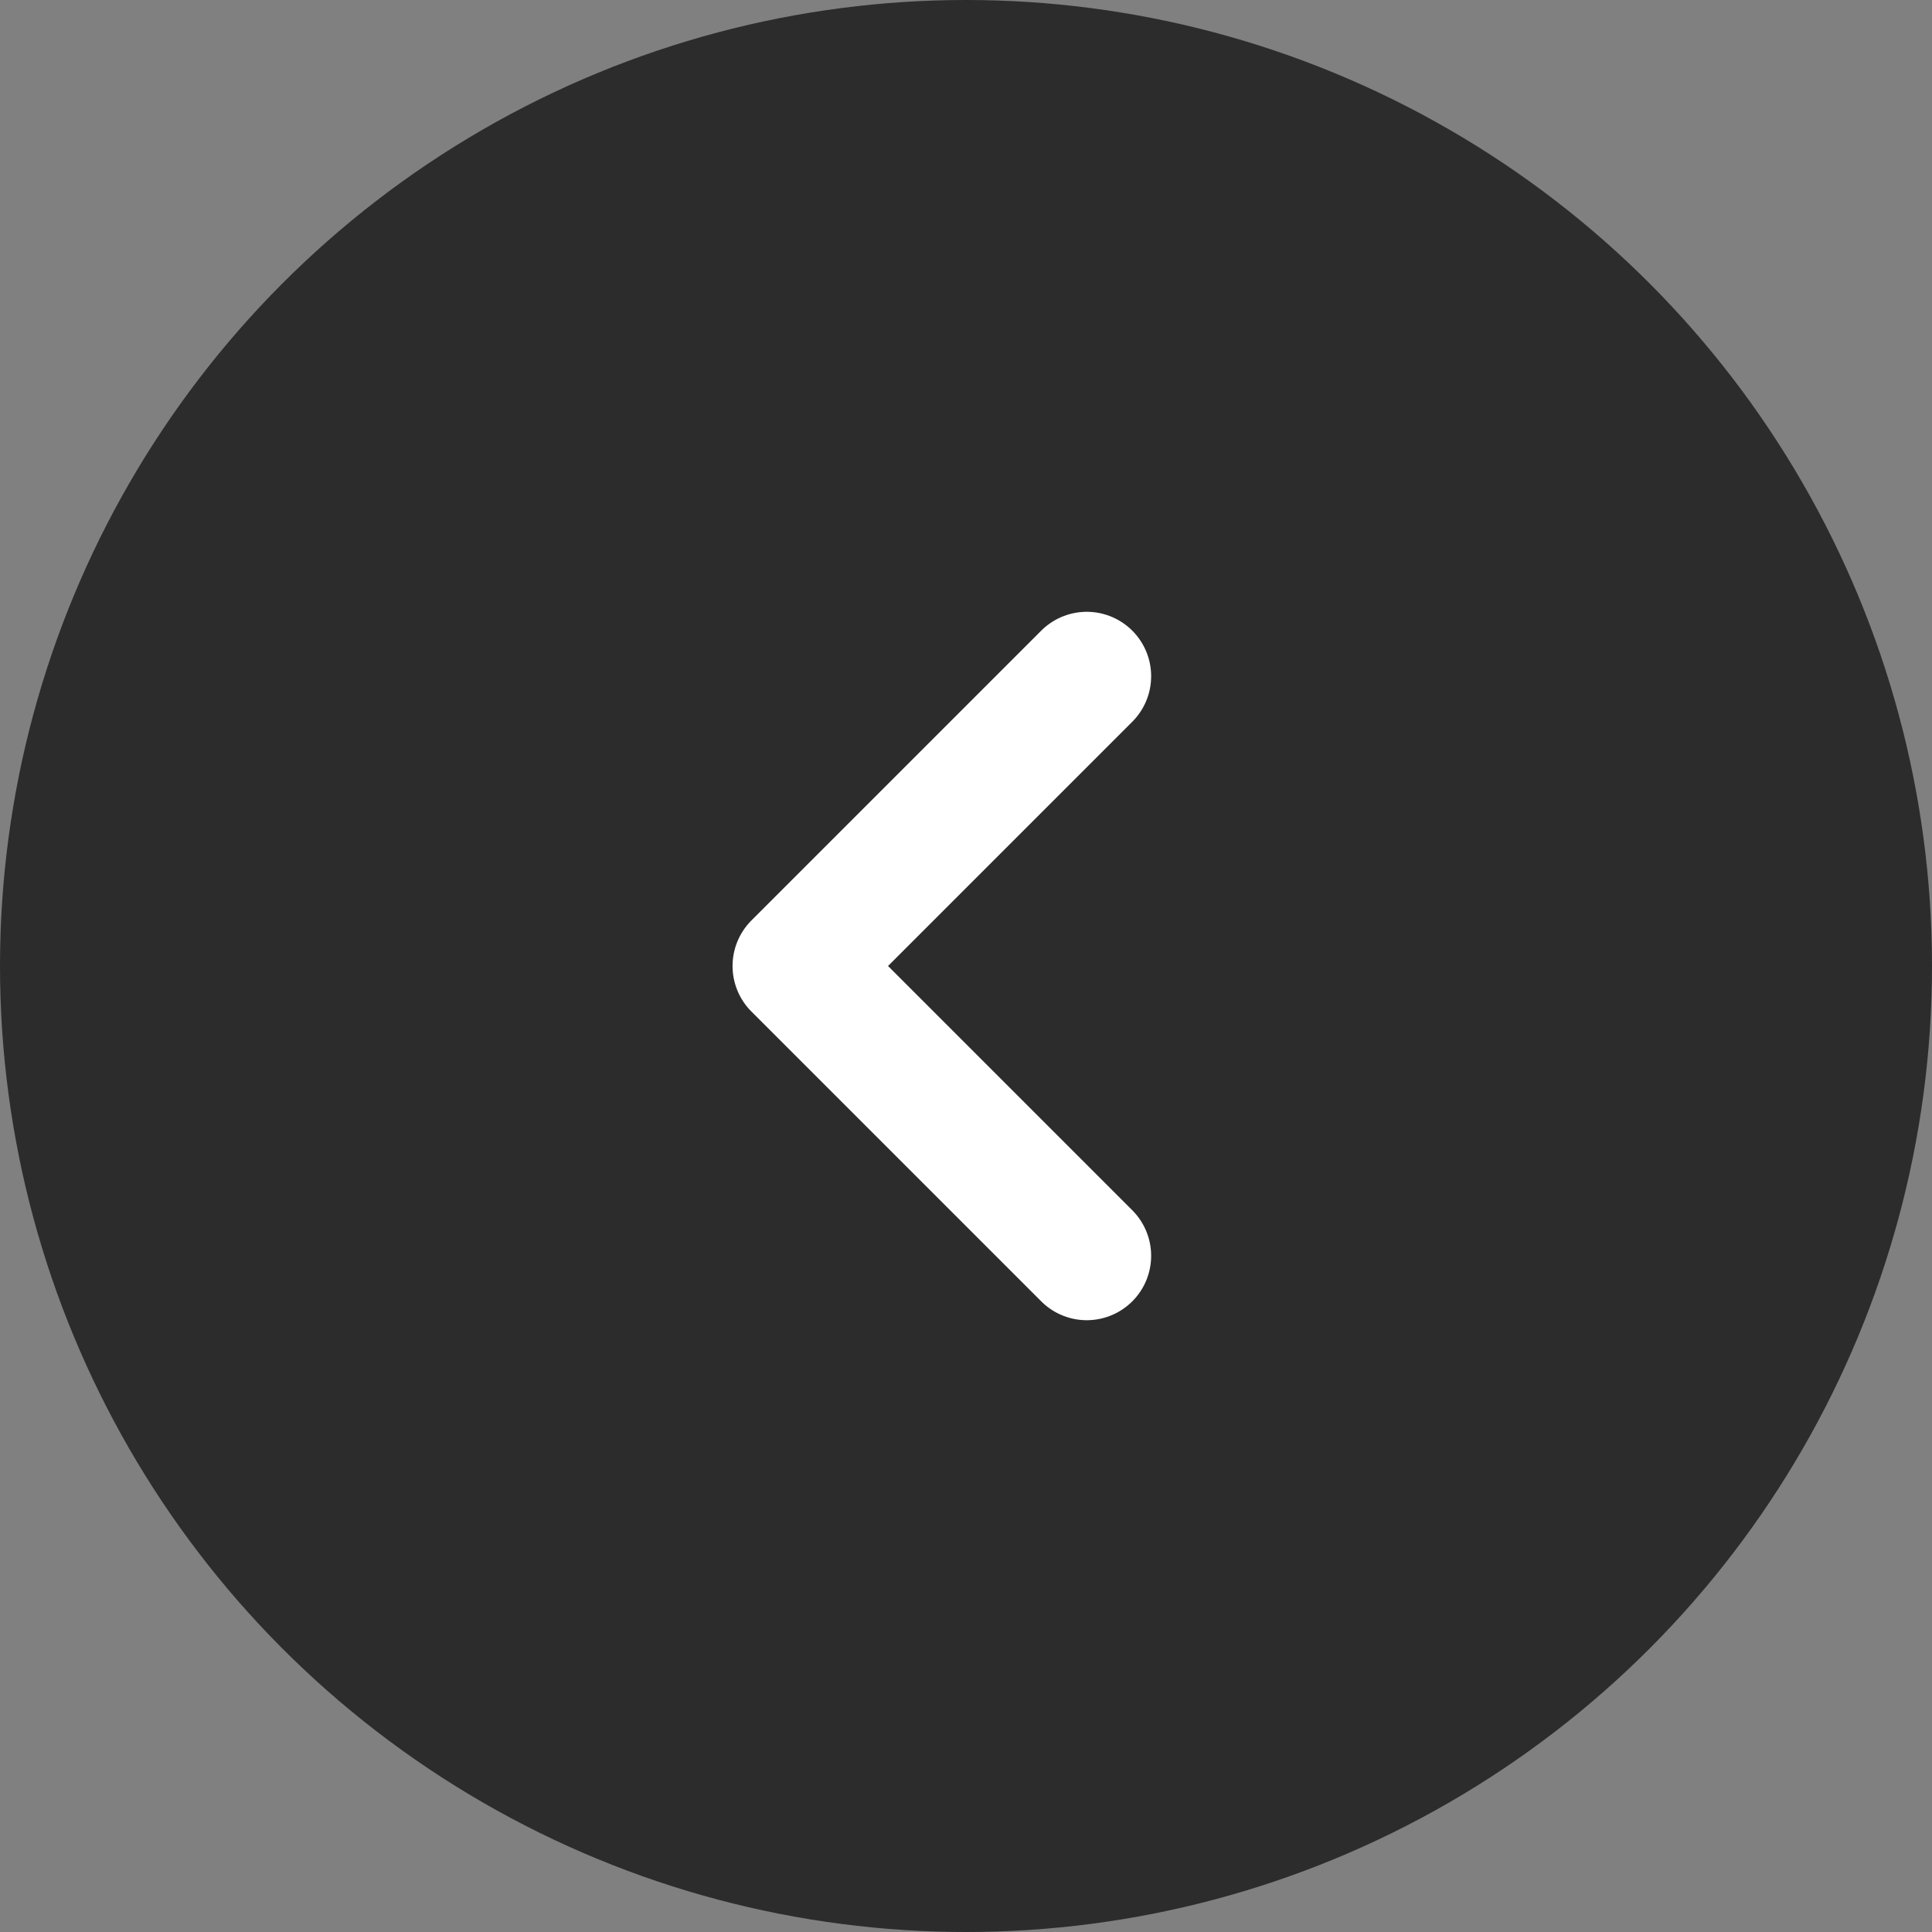 <?xml version="1.0" encoding="UTF-8"?> <svg xmlns="http://www.w3.org/2000/svg" width="60" height="60" viewBox="0 0 60 60" fill="none"><rect x="0" y="0" width="60" height="60" fill="#808080" stroke="none"/><circle cx="30" cy="30" r="30" transform="matrix(-1 0 0 1 60 0)" fill="#2C2C2C"></circle><path d="M33.75 21L24.75 30L33.75 39" stroke="white" stroke-width="4" stroke-linecap="round" stroke-linejoin="round"></path></svg> 